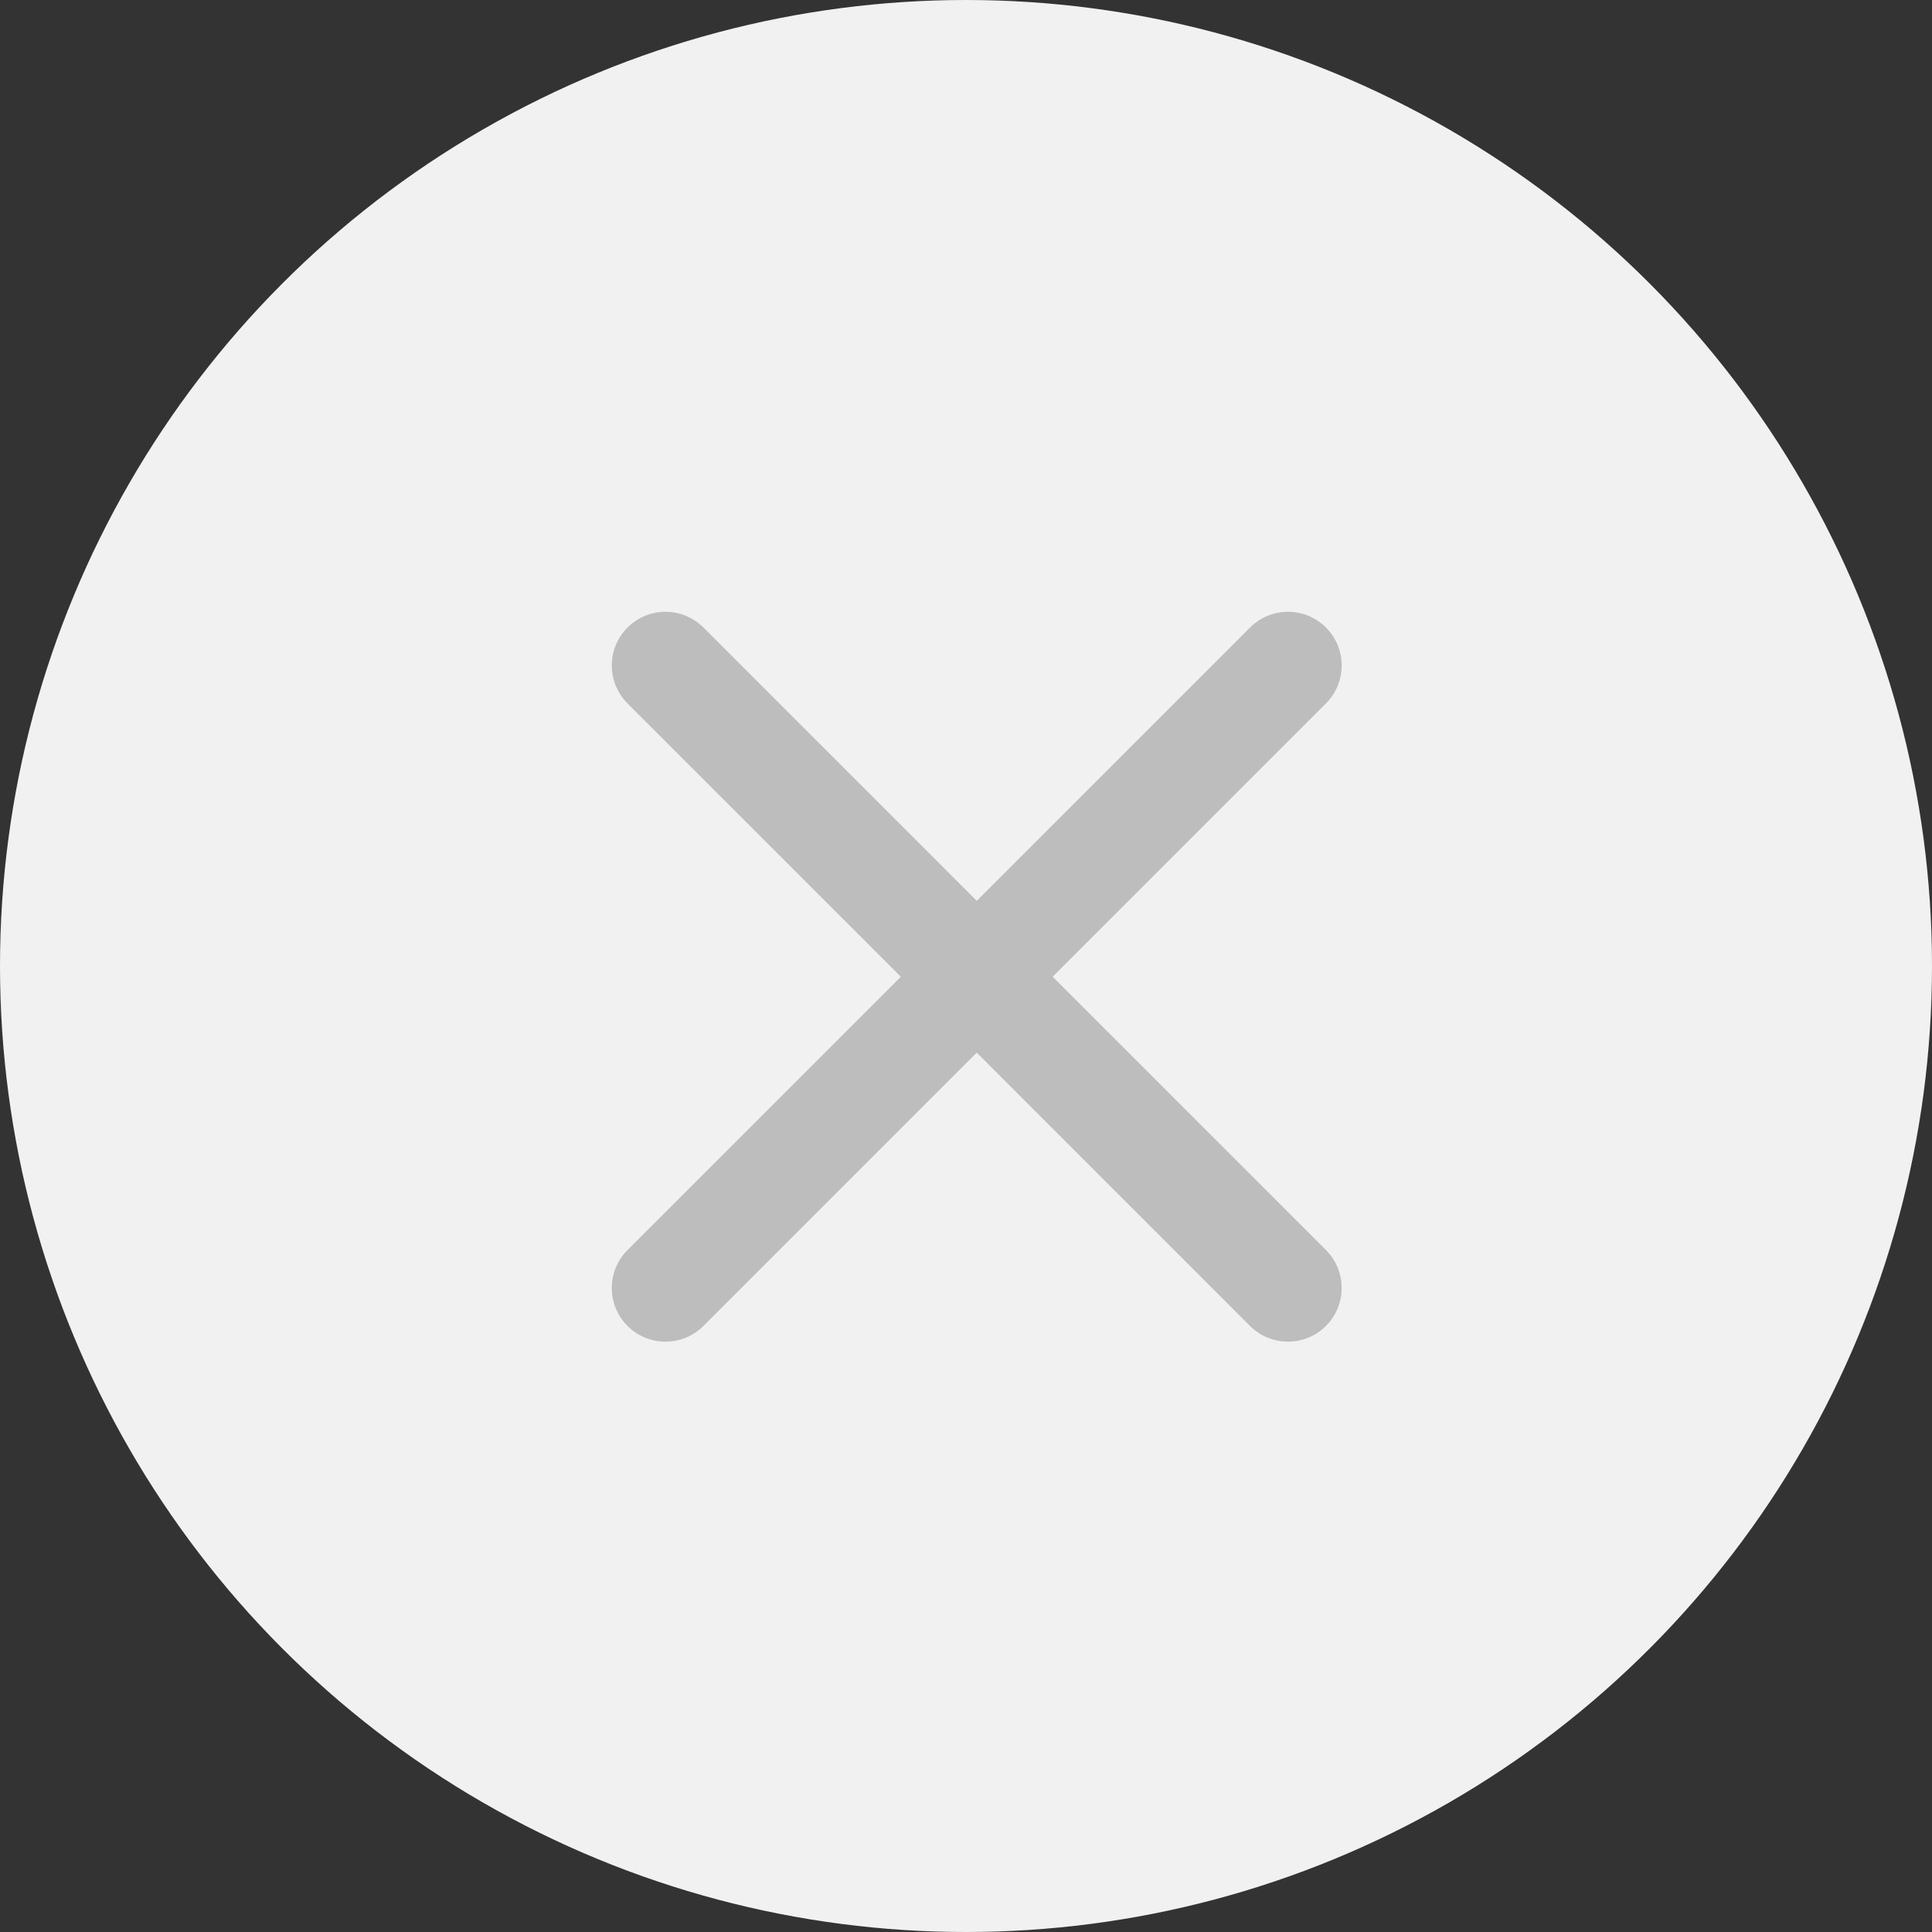 <svg width="90" height="90" viewBox="0 0 90 90" fill="none" xmlns="http://www.w3.org/2000/svg">
<rect x="0" y="0" width="90" height="90" fill="#333333" stroke="none"/>
<circle cx="45" cy="45" r="45" fill="#F1F1F1"/>
<path fill-rule="evenodd" clip-rule="evenodd" d="M29.232 58.232C28.256 59.209 28.256 60.791 29.232 61.768C30.209 62.744 31.791 62.744 32.768 61.768L45.5 49.035L58.232 61.768C59.209 62.744 60.791 62.744 61.768 61.768C62.744 60.791 62.744 59.209 61.768 58.232L49.035 45.5L61.768 32.768C62.744 31.791 62.744 30.209 61.768 29.232C60.791 28.256 59.209 28.256 58.232 29.232L45.5 41.965L32.768 29.232C31.791 28.256 30.209 28.256 29.232 29.232C28.256 30.209 28.256 31.791 29.232 32.768L41.965 45.5L29.232 58.232Z" fill="#BDBDBD"/>
</svg>
